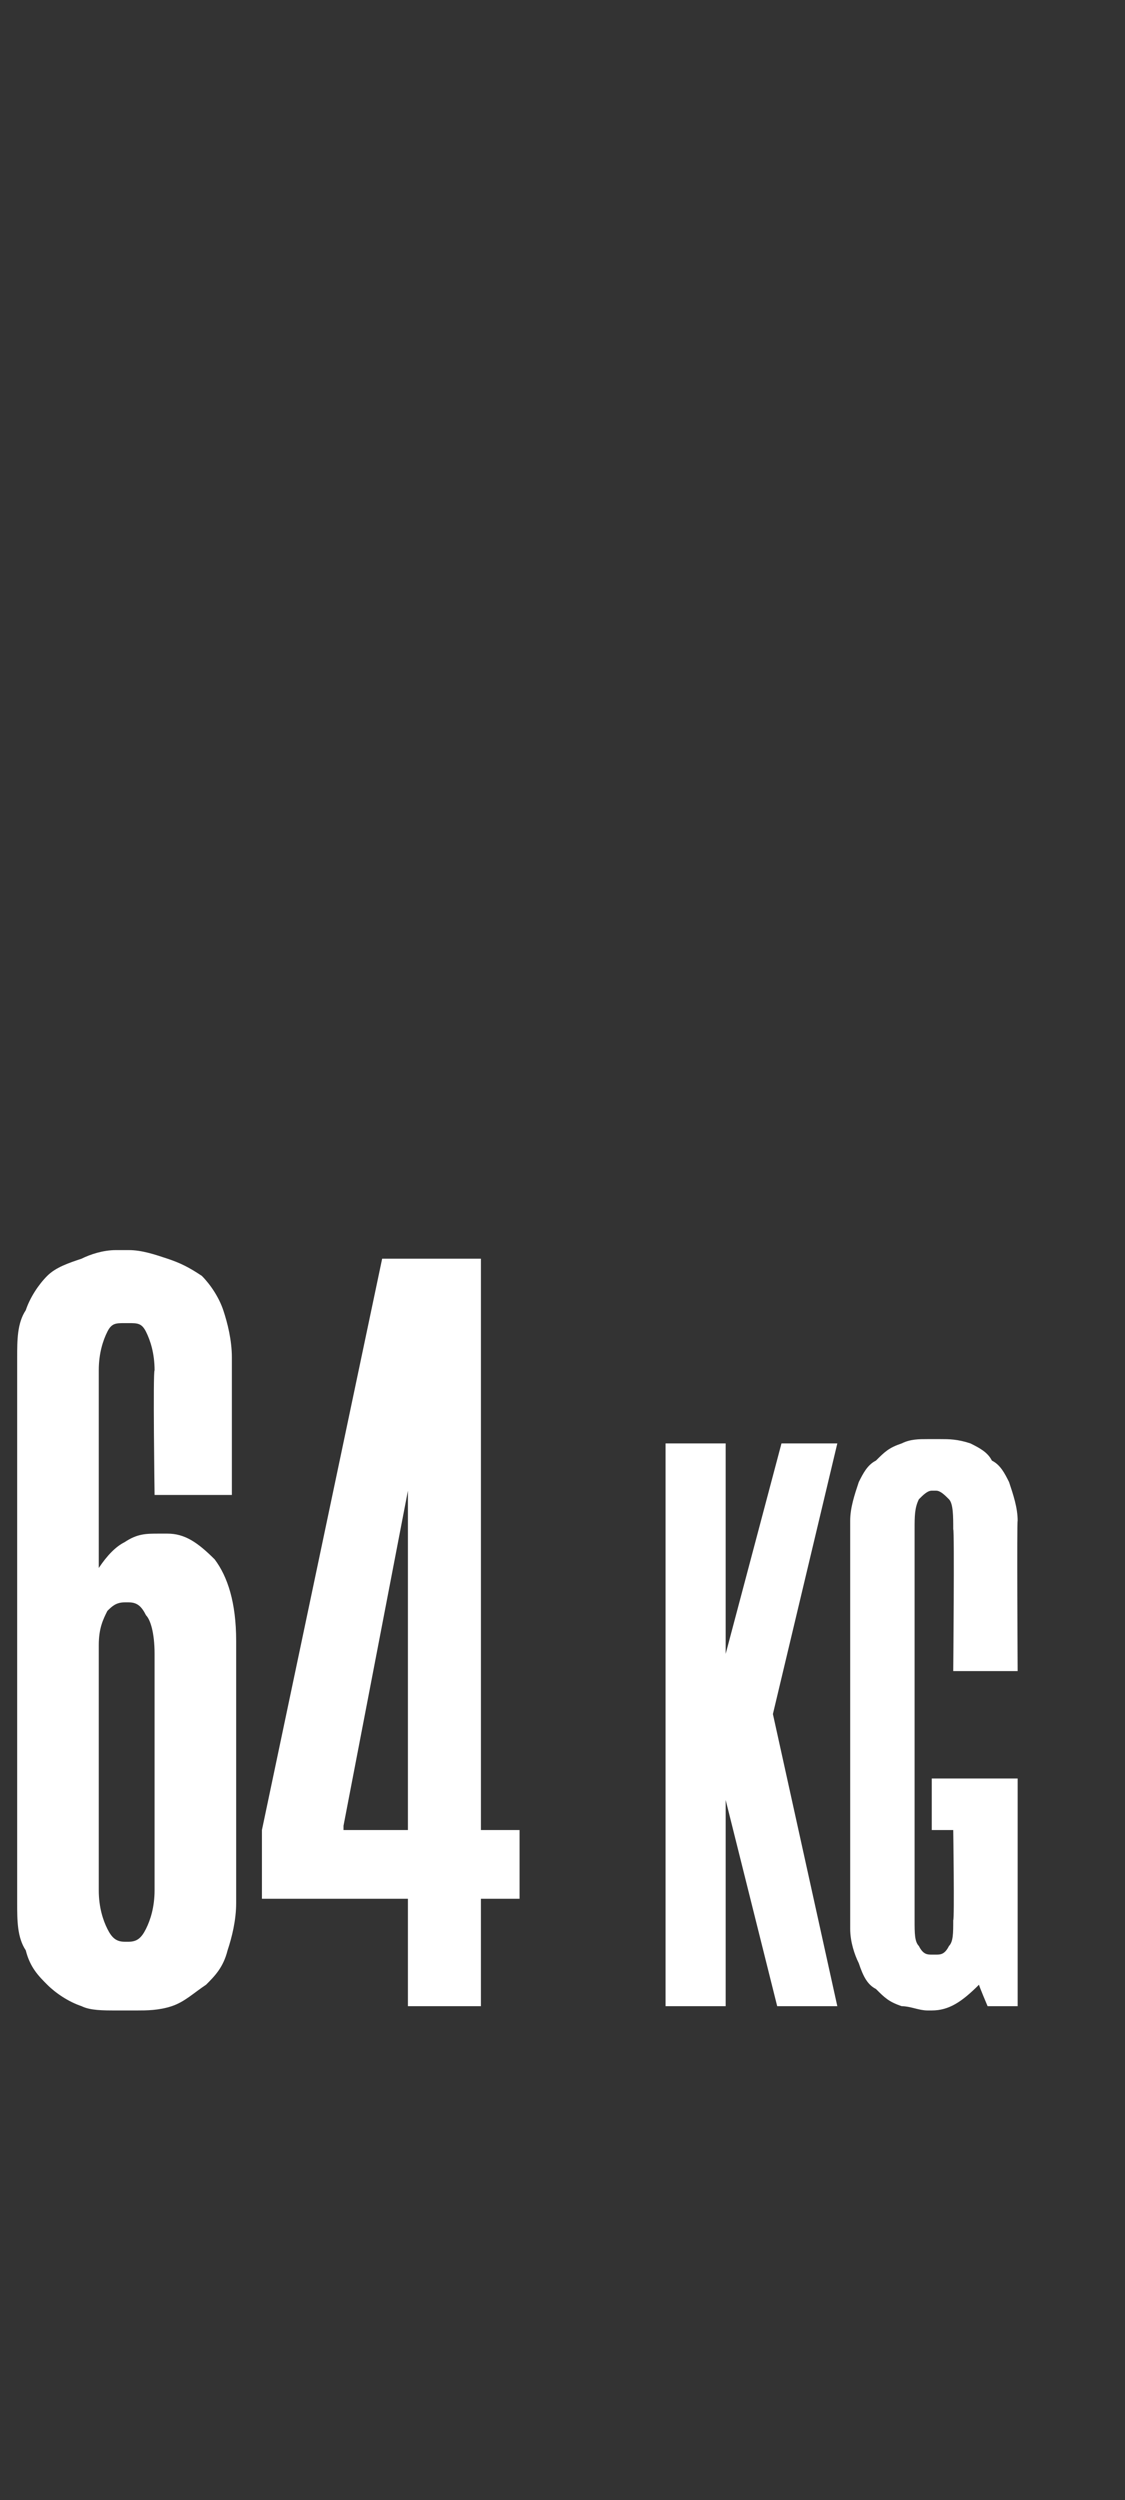 <?xml version="1.0" standalone="no"?><!DOCTYPE svg PUBLIC "-//W3C//DTD SVG 1.1//EN" "http://www.w3.org/Graphics/SVG/1.1/DTD/svg11.dtd"><svg xmlns="http://www.w3.org/2000/svg" version="1.1" width="26.2px" height="58.2px" viewBox="0 -28 26.2 58.2" style="top:-28px"><rect x="0" y="-28" width="26.2" height="58.2" fill="#333333" stroke="none"/><desc>64 KG</desc><defs/><g id="Polygon37062"><path d="m2.7 18.8c-.3 0-.6 0-.8-.1c-.3-.1-.6-.3-.8-.5c-.2-.2-.4-.4-.5-.8c-.2-.3-.2-.7-.2-1.1V3.6c0-.4 0-.8.2-1.1c.1-.3.3-.6.5-.8c.2-.2.5-.3.8-.4c.2-.1.5-.2.8-.2h.3c.3 0 .6.1.9.2c.3.1.5.2.8.4c.2.2.4.5.5.8c.1.3.2.7.2 1.1v3.2H3.6s-.04-2.89 0-2.9c0-.4-.1-.7-.2-.9c-.1-.2-.2-.2-.4-.2h-.1c-.2 0-.3 0-.4.2c-.1.2-.2.5-.2.9v4.6c.2-.3.4-.5.6-.6c.3-.2.5-.2.8-.2h.2c.4 0 .7.2 1.1.6c.3.4.5 1 .5 1.9v6.1c0 .4-.1.8-.2 1.1c-.1.4-.3.6-.5.8c-.3.2-.5.4-.8.5c-.3.1-.6.1-.8.1h-.5zM2.3 16c0 .4.1.7.2.9c.1.2.2.3.4.3h.1c.2 0 .3-.1.4-.3c.1-.2.2-.5.2-.9v-5.5c0-.5-.1-.8-.2-.9c-.1-.2-.2-.3-.4-.3h-.1c-.2 0-.3.1-.4.2c-.1.2-.2.4-.2.8v5.7zm9.8-1.4v1.6h-.9v2.5H9.5v-2.5H6.1v-1.6L8.9 1.3h2.3v13.3h.9zM9.5 6.7L8 14.5v.1h1.5V6.7zm8.5 5.2l1.5 6.8h-1.4l-1.2-4.8v4.8h-1.4V5.6h1.4v4.9l1.3-4.9h1.3L18 11.9zm3.7 1.5h2v5.3h-.7s-.2-.47-.2-.5c-.4.4-.7.6-1.1.6h-.1c-.2 0-.4-.1-.6-.1c-.3-.1-.4-.2-.6-.4c-.2-.1-.3-.3-.4-.6c-.1-.2-.2-.5-.2-.8V7.4c0-.3.1-.6.2-.9c.1-.2.2-.4.4-.5c.2-.2.3-.3.6-.4c.2-.1.4-.1.6-.1h.3c.2 0 .4 0 .7.1c.2.1.4.2.5.4c.2.1.3.3.4.5c.1.3.2.6.2.9c-.02-.01 0 3.5 0 3.5h-1.5s.03-3.3 0-3.3c0-.3 0-.6-.1-.7c-.1-.1-.2-.2-.3-.2h-.1c-.1 0-.2.1-.3.2c-.1.2-.1.4-.1.7v9.1c0 .3 0 .5.1.6c.1.2.2.2.3.2h.1c.1 0 .2 0 .3-.2c.1-.1.1-.3.1-.6c.03-.03 0-2.1 0-2.1h-.5v-1.2z" stroke="none" fill="#fff"/></g></svg>